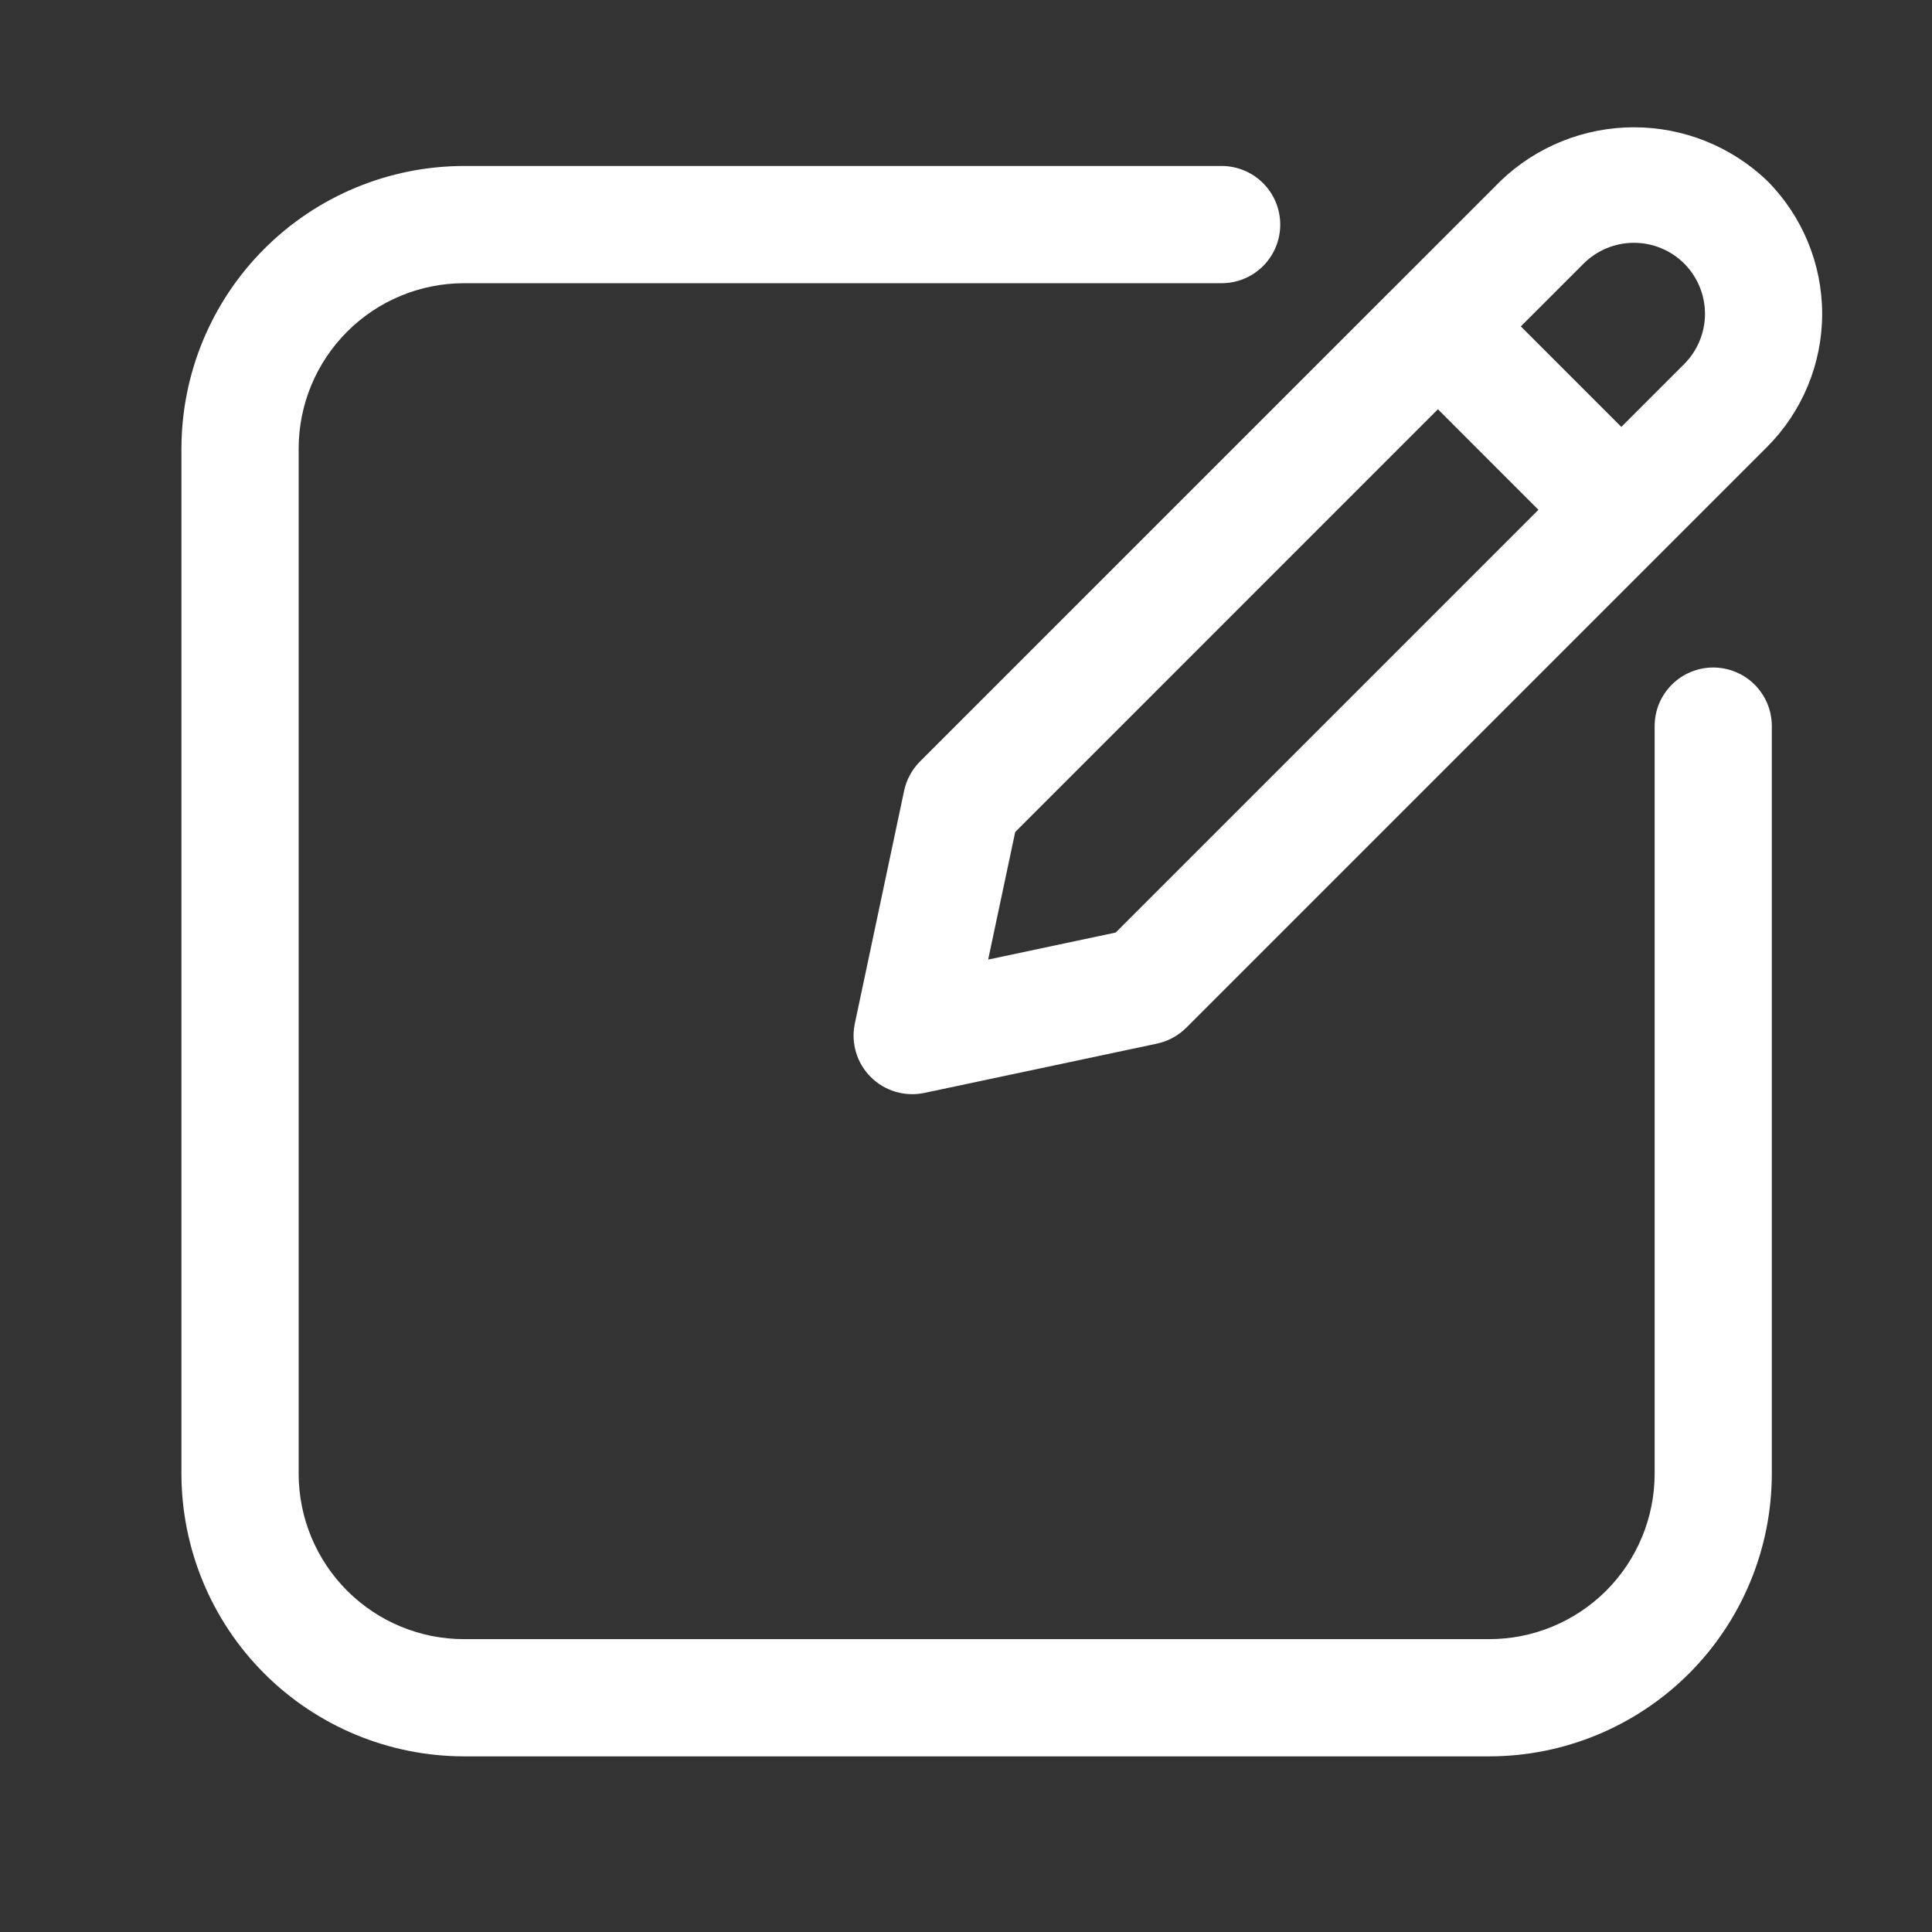 <svg width="34" height="34" viewBox="0 0 34 34" fill="none" xmlns="http://www.w3.org/2000/svg">
<rect x="0" y="0" width="34" height="34" fill="#333333" stroke="none"/>
<path d="M30.15 11.747C30.014 11.747 29.88 11.774 29.755 11.826C29.63 11.877 29.516 11.953 29.421 12.049C29.325 12.145 29.249 12.259 29.197 12.384C29.145 12.509 29.119 12.643 29.119 12.779V25.938C29.118 26.709 28.811 27.448 28.266 27.994C27.72 28.539 26.981 28.846 26.21 28.846H8.164C7.393 28.846 6.654 28.539 6.109 27.994C5.564 27.448 5.257 26.709 5.256 25.938V7.892C5.257 7.121 5.564 6.382 6.109 5.837C6.654 5.291 7.393 4.985 8.164 4.984H21.499C21.773 4.984 22.035 4.875 22.228 4.682C22.422 4.488 22.53 4.226 22.53 3.953C22.53 3.679 22.422 3.417 22.228 3.223C22.035 3.03 21.773 2.921 21.499 2.921H8.164C6.846 2.923 5.583 3.447 4.651 4.379C3.719 5.311 3.195 6.574 3.193 7.892V25.938C3.195 27.256 3.719 28.52 4.651 29.451C5.583 30.383 6.846 30.907 8.164 30.909H26.21C27.528 30.908 28.792 30.383 29.724 29.451C30.655 28.52 31.18 27.256 31.181 25.938V12.779C31.181 12.643 31.155 12.509 31.103 12.384C31.051 12.259 30.975 12.145 30.879 12.049C30.784 11.953 30.67 11.877 30.545 11.826C30.419 11.774 30.285 11.747 30.15 11.747Z" fill="white"/>
<path d="M15.911 13.916L15.044 18.011C15.008 18.179 15.015 18.354 15.064 18.518C15.113 18.683 15.202 18.832 15.324 18.954C15.445 19.075 15.595 19.164 15.759 19.213C15.924 19.262 16.098 19.269 16.266 19.234L20.361 18.366C20.556 18.324 20.735 18.227 20.877 18.086L31.098 7.865C31.718 7.243 32.067 6.401 32.067 5.523C32.067 4.644 31.718 3.802 31.098 3.18C30.467 2.577 29.627 2.24 28.755 2.24C27.882 2.24 27.042 2.577 26.412 3.18L16.191 13.4C16.05 13.541 15.953 13.72 15.911 13.916ZM29.639 4.638C29.873 4.873 30.005 5.191 30.005 5.523C30.005 5.854 29.873 6.172 29.639 6.407L28.533 7.513L26.764 5.744L27.87 4.638C28.105 4.404 28.423 4.273 28.755 4.273C29.086 4.273 29.404 4.404 29.639 4.638ZM17.866 14.642L25.305 7.202L27.074 8.972L19.635 16.411L17.39 16.887L17.866 14.642Z" fill="white"/>
</svg>
